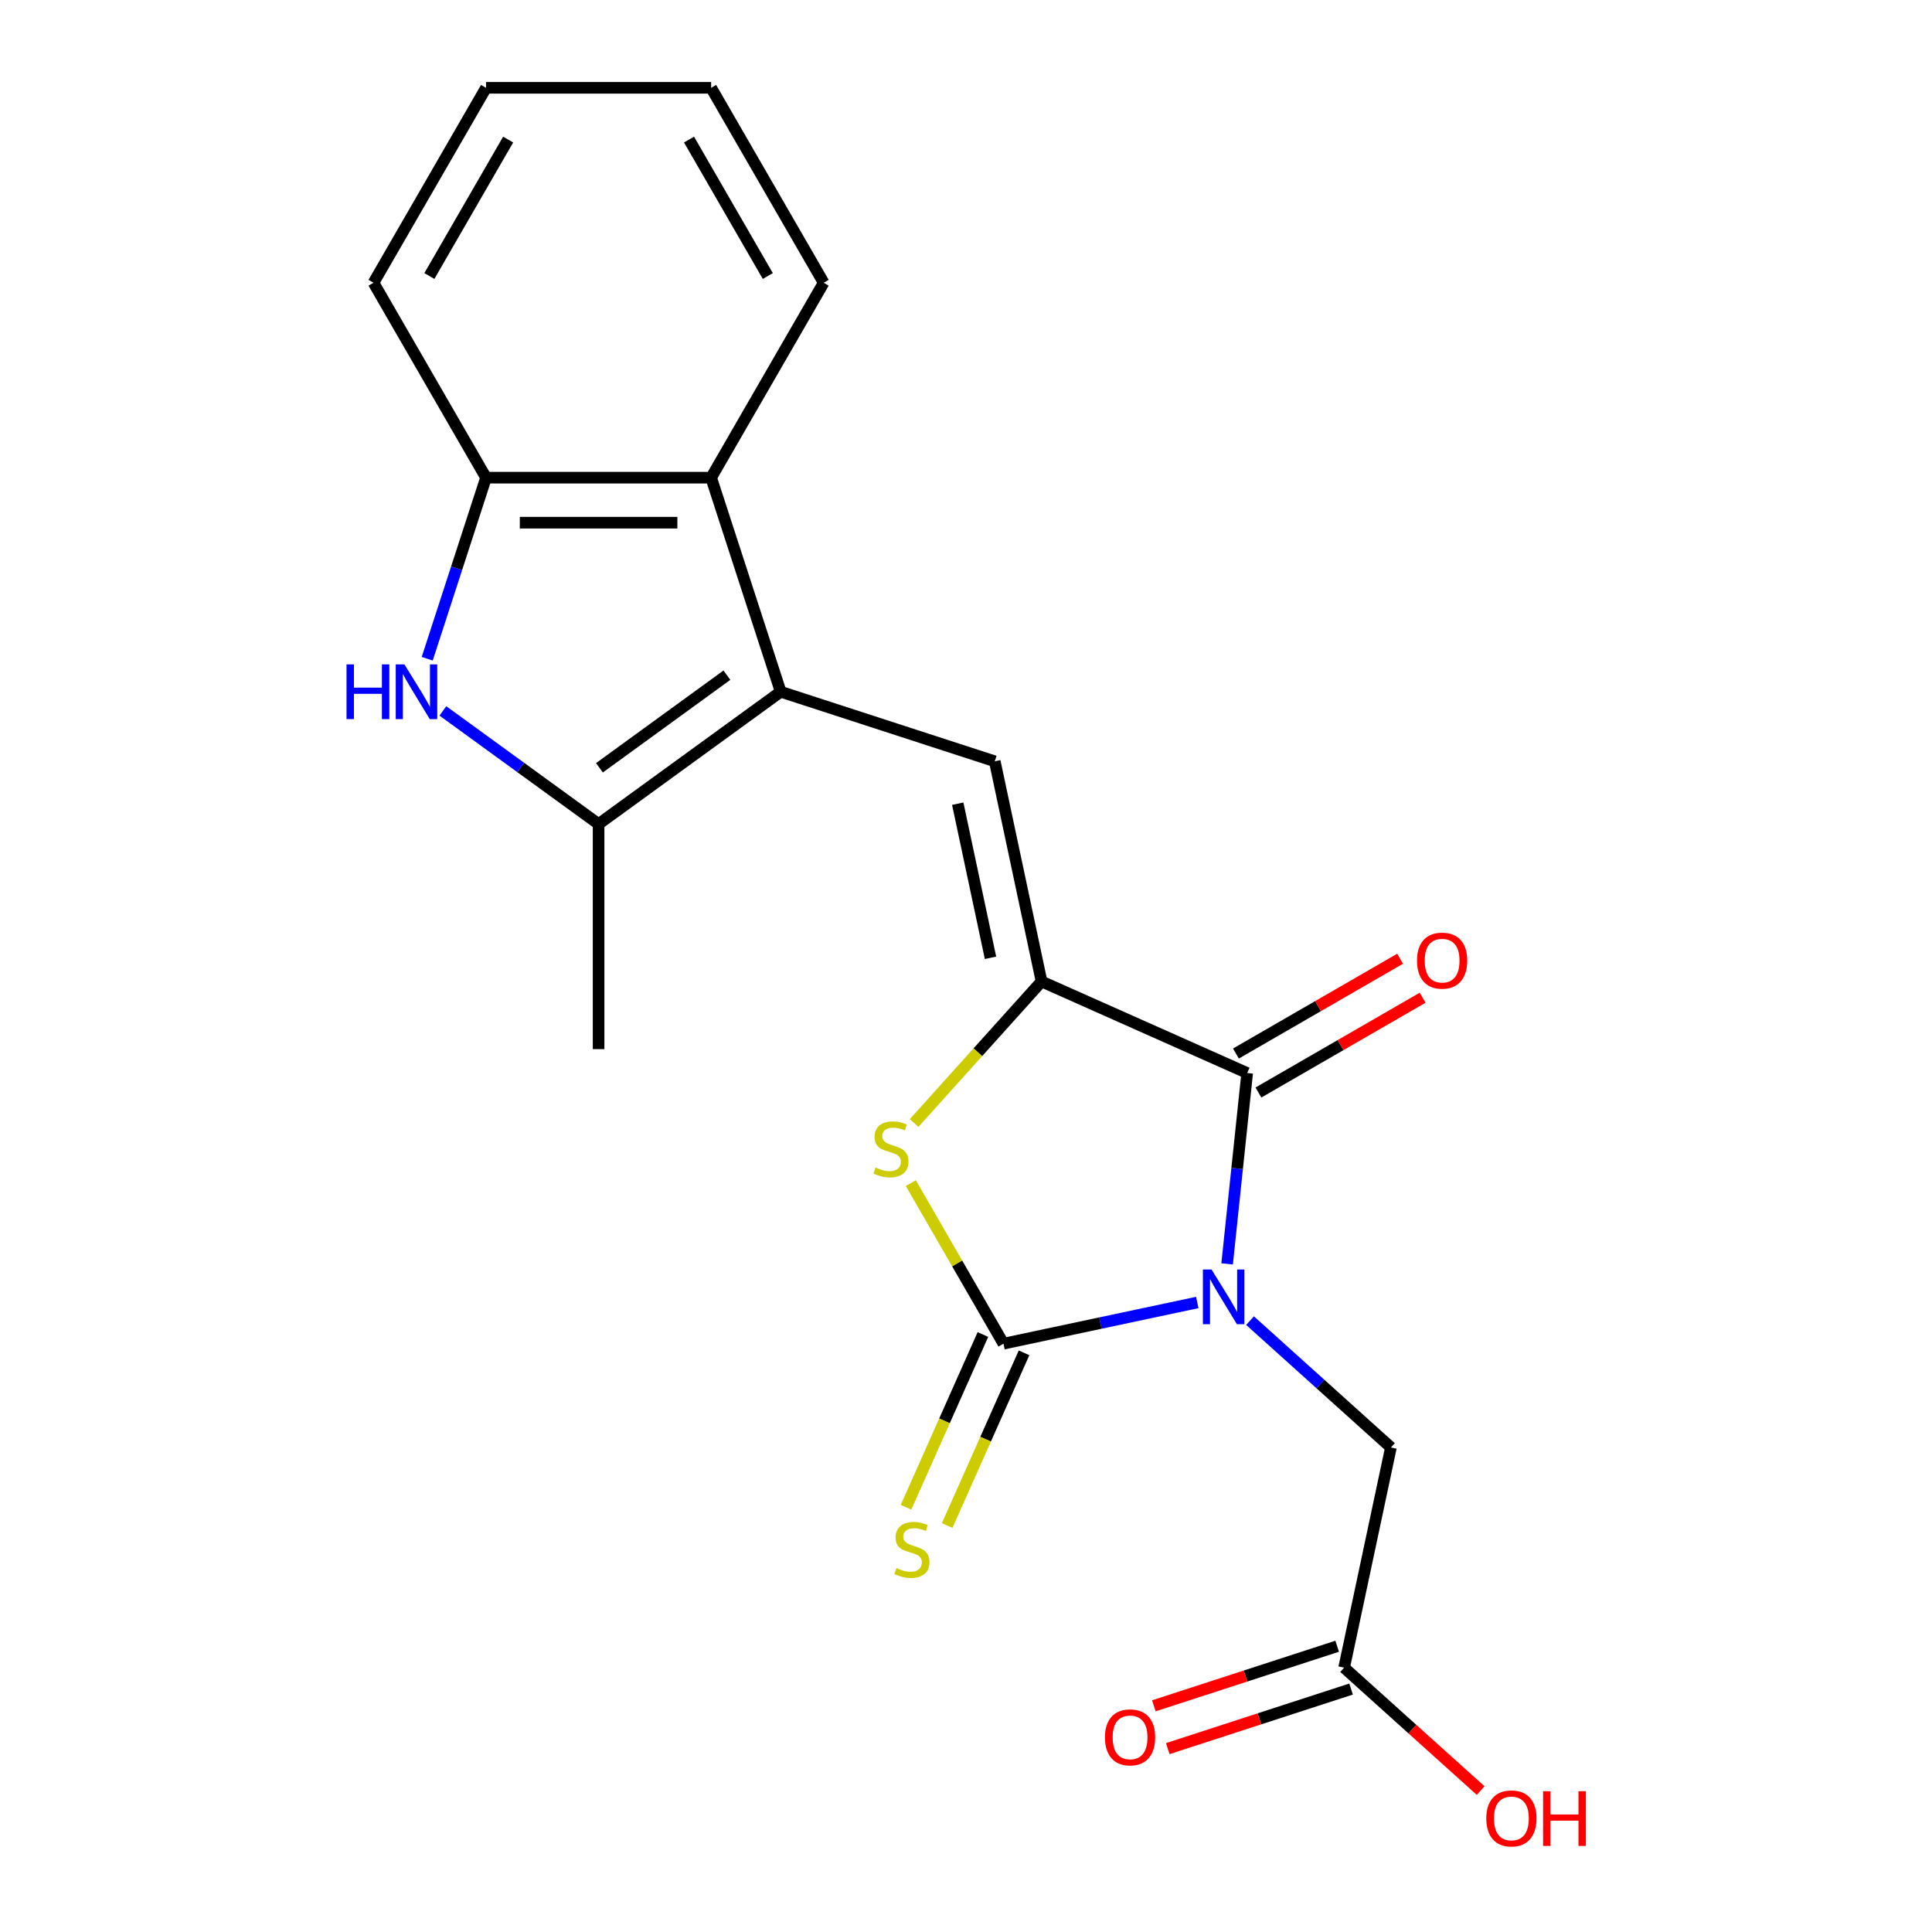 <?xml version='1.0' encoding='iso-8859-1'?>
<svg version='1.1' baseProfile='full'
              xmlns='http://www.w3.org/2000/svg'
                      xmlns:rdkit='http://www.rdkit.org/xml'
                      xmlns:xlink='http://www.w3.org/1999/xlink'
                  xml:space='preserve'
width='1000px' height='1000px' viewBox='0 0 1000 1000'>
<!-- END OF HEADER -->
<rect style='opacity:1.0;fill:#FFFFFF;stroke:none' width='1000' height='1000' x='0' y='0'> </rect>
<path class='bond-0' d='M 619.709,674.161 L 569.556,684.822' style='fill:none;fill-rule:evenodd;stroke:#0000FF;stroke-width:6px;stroke-linecap:butt;stroke-linejoin:miter;stroke-opacity:1' />
<path class='bond-0' d='M 569.556,684.822 L 519.403,695.482' style='fill:none;fill-rule:evenodd;stroke:#000000;stroke-width:6px;stroke-linecap:butt;stroke-linejoin:miter;stroke-opacity:1' />
<path class='bond-2' d='M 635.156,654.187 L 640.347,604.79' style='fill:none;fill-rule:evenodd;stroke:#0000FF;stroke-width:6px;stroke-linecap:butt;stroke-linejoin:miter;stroke-opacity:1' />
<path class='bond-2' d='M 640.347,604.79 L 645.539,555.394' style='fill:none;fill-rule:evenodd;stroke:#000000;stroke-width:6px;stroke-linecap:butt;stroke-linejoin:miter;stroke-opacity:1' />
<path class='bond-10' d='M 647.014,683.552 L 683.477,716.384' style='fill:none;fill-rule:evenodd;stroke:#0000FF;stroke-width:6px;stroke-linecap:butt;stroke-linejoin:miter;stroke-opacity:1' />
<path class='bond-10' d='M 683.477,716.384 L 719.941,749.216' style='fill:none;fill-rule:evenodd;stroke:#000000;stroke-width:6px;stroke-linecap:butt;stroke-linejoin:miter;stroke-opacity:1' />
<path class='bond-4' d='M 519.403,695.482 L 495.413,653.93' style='fill:none;fill-rule:evenodd;stroke:#000000;stroke-width:6px;stroke-linecap:butt;stroke-linejoin:miter;stroke-opacity:1' />
<path class='bond-4' d='M 495.413,653.93 L 471.424,612.379' style='fill:none;fill-rule:evenodd;stroke:#CCCC00;stroke-width:6px;stroke-linecap:butt;stroke-linejoin:miter;stroke-opacity:1' />
<path class='bond-11' d='M 508.76,690.743 L 488.859,735.443' style='fill:none;fill-rule:evenodd;stroke:#000000;stroke-width:6px;stroke-linecap:butt;stroke-linejoin:miter;stroke-opacity:1' />
<path class='bond-11' d='M 488.859,735.443 L 468.957,780.142' style='fill:none;fill-rule:evenodd;stroke:#CCCC00;stroke-width:6px;stroke-linecap:butt;stroke-linejoin:miter;stroke-opacity:1' />
<path class='bond-11' d='M 530.046,700.22 L 510.145,744.92' style='fill:none;fill-rule:evenodd;stroke:#000000;stroke-width:6px;stroke-linecap:butt;stroke-linejoin:miter;stroke-opacity:1' />
<path class='bond-11' d='M 510.145,744.92 L 490.243,789.62' style='fill:none;fill-rule:evenodd;stroke:#CCCC00;stroke-width:6px;stroke-linecap:butt;stroke-linejoin:miter;stroke-opacity:1' />
<path class='bond-1' d='M 539.108,508.007 L 645.539,555.394' style='fill:none;fill-rule:evenodd;stroke:#000000;stroke-width:6px;stroke-linecap:butt;stroke-linejoin:miter;stroke-opacity:1' />
<path class='bond-5' d='M 539.108,508.007 L 514.885,394.049' style='fill:none;fill-rule:evenodd;stroke:#000000;stroke-width:6px;stroke-linecap:butt;stroke-linejoin:miter;stroke-opacity:1' />
<path class='bond-5' d='M 512.683,495.758 L 495.727,415.987' style='fill:none;fill-rule:evenodd;stroke:#000000;stroke-width:6px;stroke-linecap:butt;stroke-linejoin:miter;stroke-opacity:1' />
<path class='bond-21' d='M 539.108,508.007 L 506.126,544.637' style='fill:none;fill-rule:evenodd;stroke:#000000;stroke-width:6px;stroke-linecap:butt;stroke-linejoin:miter;stroke-opacity:1' />
<path class='bond-21' d='M 506.126,544.637 L 473.144,581.267' style='fill:none;fill-rule:evenodd;stroke:#CCCC00;stroke-width:6px;stroke-linecap:butt;stroke-linejoin:miter;stroke-opacity:1' />
<path class='bond-13' d='M 651.364,565.483 L 693.856,540.951' style='fill:none;fill-rule:evenodd;stroke:#000000;stroke-width:6px;stroke-linecap:butt;stroke-linejoin:miter;stroke-opacity:1' />
<path class='bond-13' d='M 693.856,540.951 L 736.347,516.418' style='fill:none;fill-rule:evenodd;stroke:#FF0000;stroke-width:6px;stroke-linecap:butt;stroke-linejoin:miter;stroke-opacity:1' />
<path class='bond-13' d='M 639.714,545.304 L 682.205,520.772' style='fill:none;fill-rule:evenodd;stroke:#000000;stroke-width:6px;stroke-linecap:butt;stroke-linejoin:miter;stroke-opacity:1' />
<path class='bond-13' d='M 682.205,520.772 L 724.697,496.239' style='fill:none;fill-rule:evenodd;stroke:#FF0000;stroke-width:6px;stroke-linecap:butt;stroke-linejoin:miter;stroke-opacity:1' />
<path class='bond-3' d='M 404.083,358.047 L 514.885,394.049' style='fill:none;fill-rule:evenodd;stroke:#000000;stroke-width:6px;stroke-linecap:butt;stroke-linejoin:miter;stroke-opacity:1' />
<path class='bond-6' d='M 404.083,358.047 L 309.829,426.527' style='fill:none;fill-rule:evenodd;stroke:#000000;stroke-width:6px;stroke-linecap:butt;stroke-linejoin:miter;stroke-opacity:1' />
<path class='bond-6' d='M 376.249,349.468 L 310.272,397.404' style='fill:none;fill-rule:evenodd;stroke:#000000;stroke-width:6px;stroke-linecap:butt;stroke-linejoin:miter;stroke-opacity:1' />
<path class='bond-8' d='M 404.083,358.047 L 368.081,247.245' style='fill:none;fill-rule:evenodd;stroke:#000000;stroke-width:6px;stroke-linecap:butt;stroke-linejoin:miter;stroke-opacity:1' />
<path class='bond-7' d='M 309.829,426.527 L 269.529,397.247' style='fill:none;fill-rule:evenodd;stroke:#000000;stroke-width:6px;stroke-linecap:butt;stroke-linejoin:miter;stroke-opacity:1' />
<path class='bond-7' d='M 269.529,397.247 L 229.228,367.966' style='fill:none;fill-rule:evenodd;stroke:#0000FF;stroke-width:6px;stroke-linecap:butt;stroke-linejoin:miter;stroke-opacity:1' />
<path class='bond-16' d='M 309.829,426.527 L 309.829,543.031' style='fill:none;fill-rule:evenodd;stroke:#000000;stroke-width:6px;stroke-linecap:butt;stroke-linejoin:miter;stroke-opacity:1' />
<path class='bond-22' d='M 221.123,340.975 L 236.35,294.11' style='fill:none;fill-rule:evenodd;stroke:#0000FF;stroke-width:6px;stroke-linecap:butt;stroke-linejoin:miter;stroke-opacity:1' />
<path class='bond-22' d='M 236.35,294.11 L 251.577,247.245' style='fill:none;fill-rule:evenodd;stroke:#000000;stroke-width:6px;stroke-linecap:butt;stroke-linejoin:miter;stroke-opacity:1' />
<path class='bond-9' d='M 368.081,247.245 L 251.577,247.245' style='fill:none;fill-rule:evenodd;stroke:#000000;stroke-width:6px;stroke-linecap:butt;stroke-linejoin:miter;stroke-opacity:1' />
<path class='bond-9' d='M 350.606,270.546 L 269.053,270.546' style='fill:none;fill-rule:evenodd;stroke:#000000;stroke-width:6px;stroke-linecap:butt;stroke-linejoin:miter;stroke-opacity:1' />
<path class='bond-17' d='M 368.081,247.245 L 426.333,146.35' style='fill:none;fill-rule:evenodd;stroke:#000000;stroke-width:6px;stroke-linecap:butt;stroke-linejoin:miter;stroke-opacity:1' />
<path class='bond-18' d='M 251.577,247.245 L 193.325,146.35' style='fill:none;fill-rule:evenodd;stroke:#000000;stroke-width:6px;stroke-linecap:butt;stroke-linejoin:miter;stroke-opacity:1' />
<path class='bond-12' d='M 719.941,749.216 L 695.718,863.174' style='fill:none;fill-rule:evenodd;stroke:#000000;stroke-width:6px;stroke-linecap:butt;stroke-linejoin:miter;stroke-opacity:1' />
<path class='bond-14' d='M 692.118,852.094 L 644.673,867.509' style='fill:none;fill-rule:evenodd;stroke:#000000;stroke-width:6px;stroke-linecap:butt;stroke-linejoin:miter;stroke-opacity:1' />
<path class='bond-14' d='M 644.673,867.509 L 597.229,882.925' style='fill:none;fill-rule:evenodd;stroke:#FF0000;stroke-width:6px;stroke-linecap:butt;stroke-linejoin:miter;stroke-opacity:1' />
<path class='bond-14' d='M 699.318,874.254 L 651.874,889.67' style='fill:none;fill-rule:evenodd;stroke:#000000;stroke-width:6px;stroke-linecap:butt;stroke-linejoin:miter;stroke-opacity:1' />
<path class='bond-14' d='M 651.874,889.67 L 604.429,905.085' style='fill:none;fill-rule:evenodd;stroke:#FF0000;stroke-width:6px;stroke-linecap:butt;stroke-linejoin:miter;stroke-opacity:1' />
<path class='bond-15' d='M 695.718,863.174 L 731.051,894.988' style='fill:none;fill-rule:evenodd;stroke:#000000;stroke-width:6px;stroke-linecap:butt;stroke-linejoin:miter;stroke-opacity:1' />
<path class='bond-15' d='M 731.051,894.988 L 766.385,926.802' style='fill:none;fill-rule:evenodd;stroke:#FF0000;stroke-width:6px;stroke-linecap:butt;stroke-linejoin:miter;stroke-opacity:1' />
<path class='bond-19' d='M 426.333,146.35 L 368.081,45.455' style='fill:none;fill-rule:evenodd;stroke:#000000;stroke-width:6px;stroke-linecap:butt;stroke-linejoin:miter;stroke-opacity:1' />
<path class='bond-19' d='M 397.417,142.866 L 356.64,72.239' style='fill:none;fill-rule:evenodd;stroke:#000000;stroke-width:6px;stroke-linecap:butt;stroke-linejoin:miter;stroke-opacity:1' />
<path class='bond-23' d='M 193.325,146.35 L 251.577,45.455' style='fill:none;fill-rule:evenodd;stroke:#000000;stroke-width:6px;stroke-linecap:butt;stroke-linejoin:miter;stroke-opacity:1' />
<path class='bond-23' d='M 222.242,142.866 L 263.019,72.239' style='fill:none;fill-rule:evenodd;stroke:#000000;stroke-width:6px;stroke-linecap:butt;stroke-linejoin:miter;stroke-opacity:1' />
<path class='bond-20' d='M 368.081,45.455 L 251.577,45.455' style='fill:none;fill-rule:evenodd;stroke:#000000;stroke-width:6px;stroke-linecap:butt;stroke-linejoin:miter;stroke-opacity:1' />
<path  class='atom-0' d='M 627.101 657.099
L 636.381 672.099
Q 637.301 673.579, 638.781 676.259
Q 640.261 678.939, 640.341 679.099
L 640.341 657.099
L 644.101 657.099
L 644.101 685.419
L 640.221 685.419
L 630.261 669.019
Q 629.101 667.099, 627.861 664.899
Q 626.661 662.699, 626.301 662.019
L 626.301 685.419
L 622.621 685.419
L 622.621 657.099
L 627.101 657.099
' fill='#0000FF'/>
<path  class='atom-5' d='M 453.151 604.306
Q 453.471 604.426, 454.791 604.986
Q 456.111 605.546, 457.551 605.906
Q 459.031 606.226, 460.471 606.226
Q 463.151 606.226, 464.711 604.946
Q 466.271 603.626, 466.271 601.346
Q 466.271 599.786, 465.471 598.826
Q 464.711 597.866, 463.511 597.346
Q 462.311 596.826, 460.311 596.226
Q 457.791 595.466, 456.271 594.746
Q 454.791 594.026, 453.711 592.506
Q 452.671 590.986, 452.671 588.426
Q 452.671 584.866, 455.071 582.666
Q 457.511 580.466, 462.311 580.466
Q 465.591 580.466, 469.311 582.026
L 468.391 585.106
Q 464.991 583.706, 462.431 583.706
Q 459.671 583.706, 458.151 584.866
Q 456.631 585.986, 456.671 587.946
Q 456.671 589.466, 457.431 590.386
Q 458.231 591.306, 459.351 591.826
Q 460.511 592.346, 462.431 592.946
Q 464.991 593.746, 466.511 594.546
Q 468.031 595.346, 469.111 596.986
Q 470.231 598.586, 470.231 601.346
Q 470.231 605.266, 467.591 607.386
Q 464.991 609.466, 460.631 609.466
Q 458.111 609.466, 456.191 608.906
Q 454.311 608.386, 452.071 607.466
L 453.151 604.306
' fill='#CCCC00'/>
<path  class='atom-8' d='M 179.356 343.887
L 183.196 343.887
L 183.196 355.927
L 197.676 355.927
L 197.676 343.887
L 201.516 343.887
L 201.516 372.207
L 197.676 372.207
L 197.676 359.127
L 183.196 359.127
L 183.196 372.207
L 179.356 372.207
L 179.356 343.887
' fill='#0000FF'/>
<path  class='atom-8' d='M 209.316 343.887
L 218.596 358.887
Q 219.516 360.367, 220.996 363.047
Q 222.476 365.727, 222.556 365.887
L 222.556 343.887
L 226.316 343.887
L 226.316 372.207
L 222.436 372.207
L 212.476 355.807
Q 211.316 353.887, 210.076 351.687
Q 208.876 349.487, 208.516 348.807
L 208.516 372.207
L 204.836 372.207
L 204.836 343.887
L 209.316 343.887
' fill='#0000FF'/>
<path  class='atom-12' d='M 464.017 811.634
Q 464.337 811.754, 465.657 812.314
Q 466.977 812.874, 468.417 813.234
Q 469.897 813.554, 471.337 813.554
Q 474.017 813.554, 475.577 812.274
Q 477.137 810.954, 477.137 808.674
Q 477.137 807.114, 476.337 806.154
Q 475.577 805.194, 474.377 804.674
Q 473.177 804.154, 471.177 803.554
Q 468.657 802.794, 467.137 802.074
Q 465.657 801.354, 464.577 799.834
Q 463.537 798.314, 463.537 795.754
Q 463.537 792.194, 465.937 789.994
Q 468.377 787.794, 473.177 787.794
Q 476.457 787.794, 480.177 789.354
L 479.257 792.434
Q 475.857 791.034, 473.297 791.034
Q 470.537 791.034, 469.017 792.194
Q 467.497 793.314, 467.537 795.274
Q 467.537 796.794, 468.297 797.714
Q 469.097 798.634, 470.217 799.154
Q 471.377 799.674, 473.297 800.274
Q 475.857 801.074, 477.377 801.874
Q 478.897 802.674, 479.977 804.314
Q 481.097 805.914, 481.097 808.674
Q 481.097 812.594, 478.457 814.714
Q 475.857 816.794, 471.497 816.794
Q 468.977 816.794, 467.057 816.234
Q 465.177 815.714, 462.937 814.794
L 464.017 811.634
' fill='#CCCC00'/>
<path  class='atom-14' d='M 733.435 497.222
Q 733.435 490.422, 736.795 486.622
Q 740.155 482.822, 746.435 482.822
Q 752.715 482.822, 756.075 486.622
Q 759.435 490.422, 759.435 497.222
Q 759.435 504.102, 756.035 508.022
Q 752.635 511.902, 746.435 511.902
Q 740.195 511.902, 736.795 508.022
Q 733.435 504.142, 733.435 497.222
M 746.435 508.702
Q 750.755 508.702, 753.075 505.822
Q 755.435 502.902, 755.435 497.222
Q 755.435 491.662, 753.075 488.862
Q 750.755 486.022, 746.435 486.022
Q 742.115 486.022, 739.755 488.822
Q 737.435 491.622, 737.435 497.222
Q 737.435 502.942, 739.755 505.822
Q 742.115 508.702, 746.435 508.702
' fill='#FF0000'/>
<path  class='atom-15' d='M 571.916 899.255
Q 571.916 892.455, 575.276 888.655
Q 578.636 884.855, 584.916 884.855
Q 591.196 884.855, 594.556 888.655
Q 597.916 892.455, 597.916 899.255
Q 597.916 906.135, 594.516 910.055
Q 591.116 913.935, 584.916 913.935
Q 578.676 913.935, 575.276 910.055
Q 571.916 906.175, 571.916 899.255
M 584.916 910.735
Q 589.236 910.735, 591.556 907.855
Q 593.916 904.935, 593.916 899.255
Q 593.916 893.695, 591.556 890.895
Q 589.236 888.055, 584.916 888.055
Q 580.596 888.055, 578.236 890.855
Q 575.916 893.655, 575.916 899.255
Q 575.916 904.975, 578.236 907.855
Q 580.596 910.735, 584.916 910.735
' fill='#FF0000'/>
<path  class='atom-16' d='M 769.297 941.21
Q 769.297 934.41, 772.657 930.61
Q 776.017 926.81, 782.297 926.81
Q 788.577 926.81, 791.937 930.61
Q 795.297 934.41, 795.297 941.21
Q 795.297 948.09, 791.897 952.01
Q 788.497 955.89, 782.297 955.89
Q 776.057 955.89, 772.657 952.01
Q 769.297 948.13, 769.297 941.21
M 782.297 952.69
Q 786.617 952.69, 788.937 949.81
Q 791.297 946.89, 791.297 941.21
Q 791.297 935.65, 788.937 932.85
Q 786.617 930.01, 782.297 930.01
Q 777.977 930.01, 775.617 932.81
Q 773.297 935.61, 773.297 941.21
Q 773.297 946.93, 775.617 949.81
Q 777.977 952.69, 782.297 952.69
' fill='#FF0000'/>
<path  class='atom-16' d='M 798.697 927.13
L 802.537 927.13
L 802.537 939.17
L 817.017 939.17
L 817.017 927.13
L 820.857 927.13
L 820.857 955.45
L 817.017 955.45
L 817.017 942.37
L 802.537 942.37
L 802.537 955.45
L 798.697 955.45
L 798.697 927.13
' fill='#FF0000'/>
</svg>
